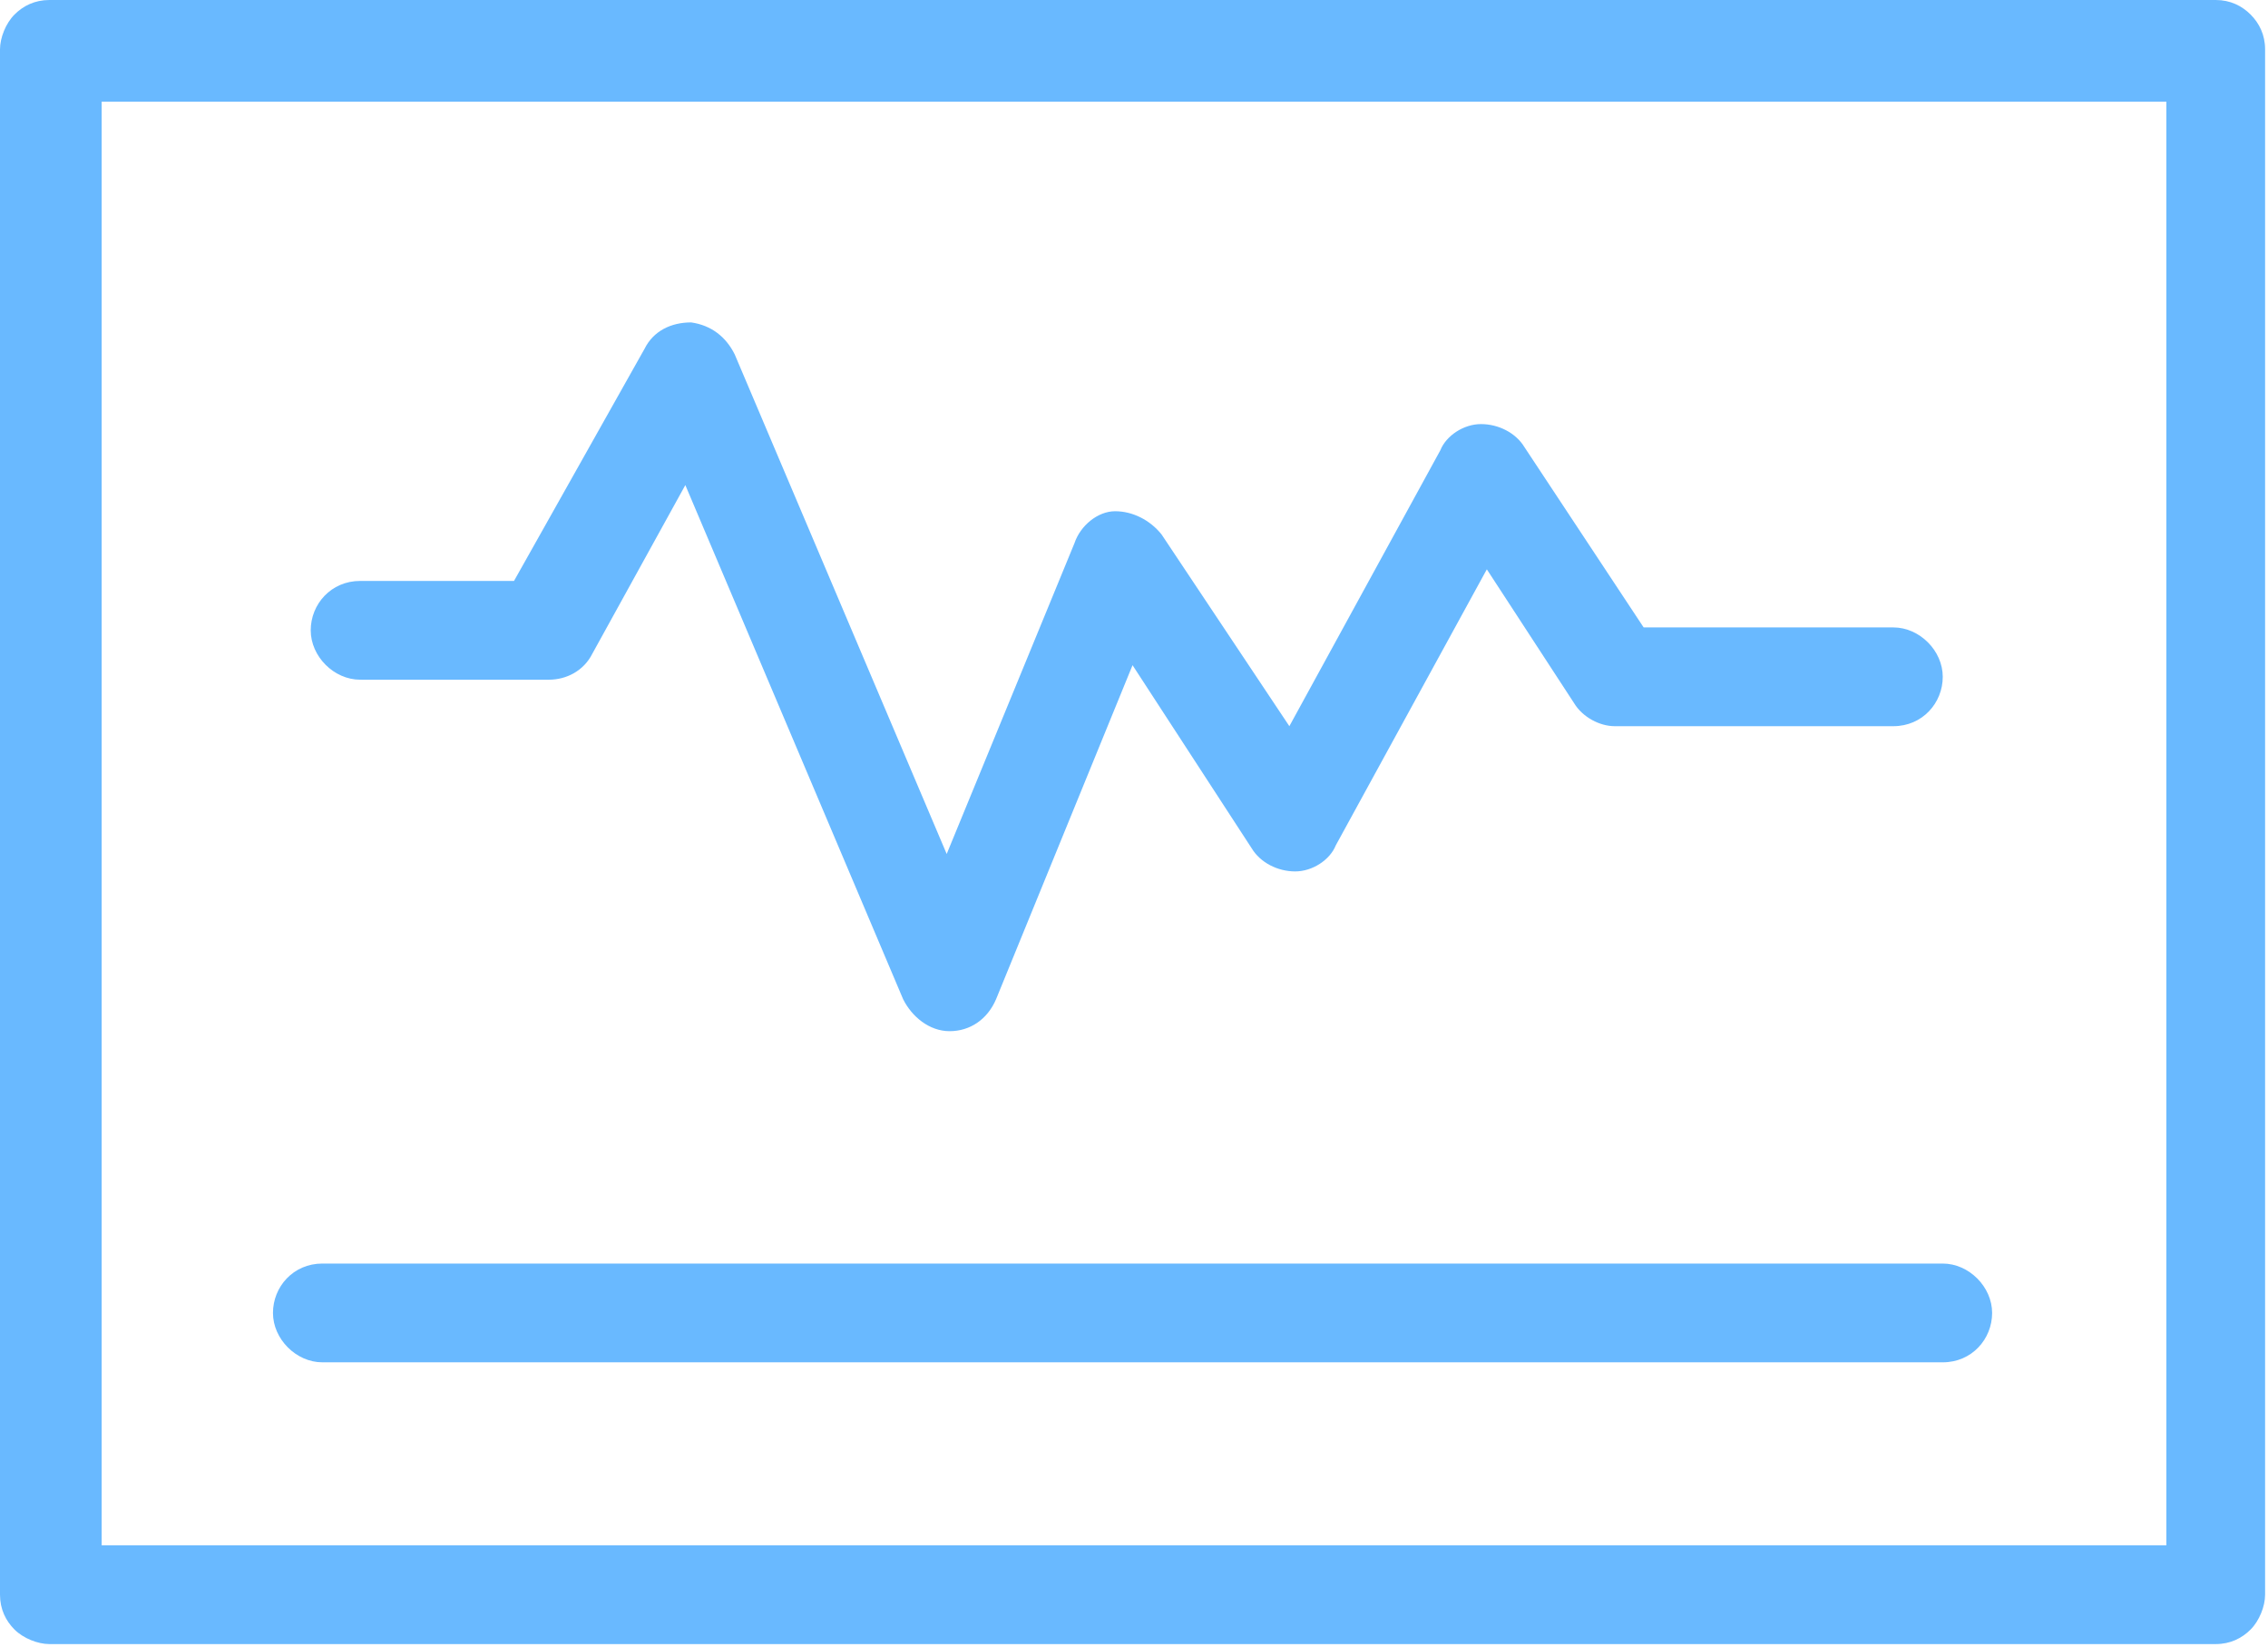 <svg xmlns="http://www.w3.org/2000/svg" version="1.1" viewBox="0 0 78.1 56.7"><defs><style> .cls-1 { fill: #69b9ff; } </style></defs><g><g id="Layer_2"><g id="Layer_1-2"><g><path class="cls-1" d="M76.3,0H1.7c-.5,0-.9.2-1.2.5-.3.3-.5.8-.5,1.2v53.2c0,.5.2.9.5,1.2.3.3.8.5,1.2.5h74.6c.5,0,.9-.2,1.2-.5.3-.3.5-.8.5-1.2V1.7c0-.5-.2-.9-.5-1.2C77.2.2,76.8,0,76.3,0ZM74.6,53.2H3.5V3.5h71.1s0,49.8,0,49.8Z"></path><path class="cls-1" d="M12.6,23.4h6.3c.6,0,1.2-.3,1.5-.9l3.2-5.8,7.5,17.7c.3.6.9,1.1,1.6,1.1h0c.7,0,1.3-.4,1.6-1.1l4.7-11.5,4.1,6.3h0c.3.5.9.8,1.5.8.6,0,1.2-.4,1.4-.9l5.2-9.5,3,4.6h0c.3.5.9.8,1.4.8h9.6c1,0,1.7-.8,1.7-1.7s-.8-1.7-1.7-1.7h-8.6l-4.1-6.2c-.3-.5-.9-.8-1.5-.8-.6,0-1.2.4-1.4.9l-5.2,9.5-4.4-6.6c-.4-.5-1-.8-1.6-.8-.6,0-1.2.5-1.4,1.1l-4.4,10.7-7.3-17.2c-.3-.6-.8-1-1.5-1.1-.7,0-1.3.3-1.6.9l-4.5,8h-5.3c-1,0-1.7.8-1.7,1.7s.8,1.7,1.7,1.7h0Z"></path><path class="cls-1" d="M11.1,46.9h55.8c1,0,1.7-.8,1.7-1.7s-.8-1.7-1.7-1.7H11.1c-1,0-1.7.8-1.7,1.7s.8,1.7,1.7,1.7h0Z"></path></g></g></g></g></svg>